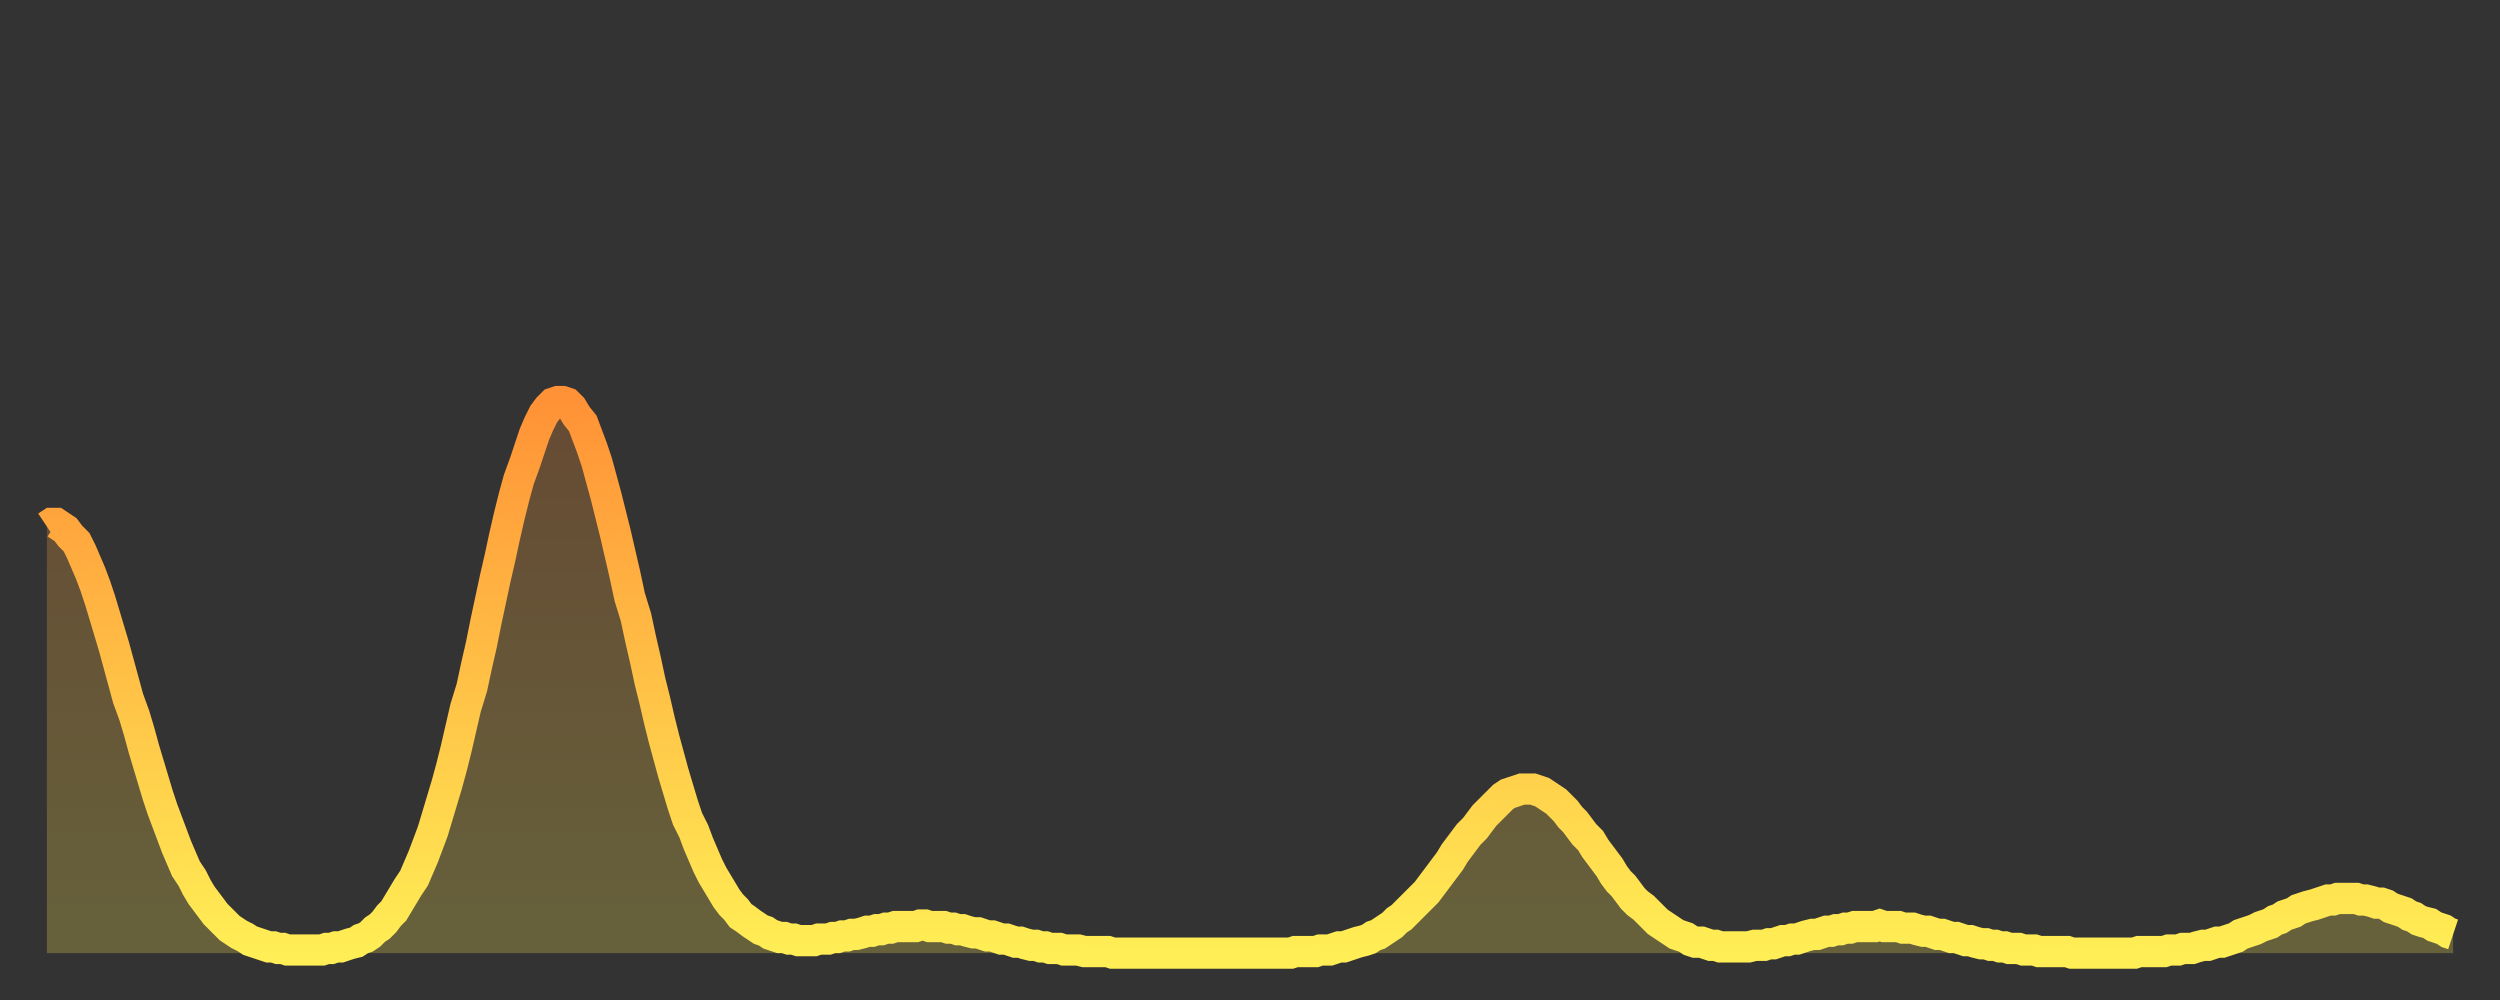 <?xml version="1.0" encoding="utf-8" ?>
<svg baseProfile="full" height="64" version="1.1" width="160" xmlns="http://www.w3.org/2000/svg" xmlns:ev="http://www.w3.org/2001/xml-events" xmlns:xlink="http://www.w3.org/1999/xlink"><rect width="100%" height="100%" fill="#333333" stroke="none"/><defs><linearGradient id="id482616" x1="0" x2="0" y1="0" y2="1"><stop offset="0%" stop-color="#ff9236" /><stop offset="50%" stop-color="#ffc046" /><stop offset="100%" stop-color="#ffee55" /></linearGradient></defs><g transform="translate(3,3)"><g><path d="M 0.0 30.7 0.3 30.5 0.6 30.5 0.9 30.7 1.2 30.9 1.5 31.3 1.9 31.7 2.2 32.3 2.5 33.0 2.8 33.7 3.1 34.5 3.4 35.4 3.7 36.4 4.0 37.4 4.3 38.4 4.6 39.5 4.9 40.6 5.2 41.7 5.6 42.8 5.9 43.8 6.2 44.9 6.5 45.9 6.8 46.9 7.1 47.9 7.4 48.8 7.7 49.6 8.0 50.4 8.3 51.2 8.6 51.9 8.9 52.6 9.3 53.2 9.6 53.8 9.9 54.3 10.2 54.7 10.5 55.1 10.8 55.5 11.1 55.8 11.4 56.1 11.7 56.4 12.0 56.6 12.3 56.8 12.7 57.0 13.0 57.2 13.3 57.3 13.6 57.4 13.9 57.5 14.2 57.6 14.5 57.6 14.8 57.7 15.1 57.7 15.4 57.8 15.7 57.8 16.0 57.8 16.4 57.8 16.7 57.8 17.0 57.8 17.3 57.8 17.6 57.8 17.9 57.7 18.2 57.7 18.5 57.6 18.8 57.6 19.1 57.5 19.4 57.4 19.8 57.3 20.1 57.1 20.4 57.0 20.7 56.8 21.0 56.5 21.3 56.3 21.6 56.0 21.9 55.6 22.2 55.3 22.5 54.8 22.8 54.3 23.1 53.8 23.5 53.2 23.8 52.5 24.1 51.8 24.4 51.0 24.7 50.2 25.0 49.2 25.3 48.2 25.6 47.2 25.9 46.1 26.2 44.9 26.5 43.6 26.8 42.3 27.2 41.0 27.5 39.6 27.8 38.3 28.1 36.8 28.4 35.4 28.7 34.0 29.0 32.7 29.3 31.3 29.6 30.0 29.9 28.8 30.2 27.7 30.6 26.6 30.9 25.7 31.2 24.8 31.5 24.1 31.8 23.5 32.1 23.1 32.4 22.8 32.7 22.7 33.0 22.7 33.3 22.8 33.6 23.1 33.9 23.6 34.3 24.1 34.6 24.9 34.9 25.7 35.2 26.6 35.5 27.7 35.8 28.8 36.1 30.0 36.4 31.2 36.7 32.5 37.0 33.8 37.3 35.2 37.7 36.5 38.0 37.9 38.3 39.2 38.6 40.6 38.9 41.8 39.2 43.1 39.5 44.3 39.8 45.4 40.1 46.5 40.4 47.5 40.7 48.5 41.0 49.4 41.4 50.2 41.7 51.0 42.0 51.7 42.3 52.4 42.6 53.0 42.9 53.5 43.2 54.0 43.5 54.5 43.8 54.9 44.1 55.2 44.4 55.6 44.7 55.8 45.1 56.1 45.4 56.3 45.7 56.5 46.0 56.6 46.3 56.8 46.6 56.9 46.9 57.0 47.2 57.0 47.5 57.1 47.8 57.1 48.1 57.2 48.5 57.2 48.8 57.2 49.1 57.2 49.4 57.1 49.7 57.1 50.0 57.1 50.3 57.0 50.6 57.0 50.9 56.9 51.2 56.9 51.5 56.8 51.8 56.8 52.2 56.7 52.5 56.6 52.8 56.6 53.1 56.5 53.4 56.5 53.7 56.4 54.0 56.4 54.3 56.3 54.6 56.3 54.9 56.3 55.2 56.3 55.6 56.3 55.9 56.2 56.2 56.2 56.5 56.3 56.8 56.3 57.1 56.3 57.4 56.3 57.7 56.4 58.0 56.4 58.3 56.5 58.6 56.5 58.9 56.6 59.3 56.7 59.6 56.7 59.9 56.8 60.2 56.9 60.5 56.9 60.8 57.0 61.1 57.1 61.4 57.1 61.7 57.2 62.0 57.3 62.3 57.3 62.6 57.4 63.0 57.5 63.3 57.5 63.6 57.6 63.9 57.6 64.2 57.7 64.5 57.7 64.8 57.7 65.1 57.8 65.4 57.8 65.7 57.8 66.0 57.8 66.4 57.9 66.7 57.9 67.0 57.9 67.3 57.9 67.6 57.9 67.9 57.9 68.2 58.0 68.5 58.0 68.8 58.0 69.1 58.0 69.4 58.0 69.7 58.0 70.1 58.0 70.4 58.0 70.7 58.0 71.0 58.0 71.3 58.0 71.6 58.0 71.9 58.0 72.2 58.0 72.5 58.0 72.8 58.0 73.1 58.0 73.5 58.0 73.8 58.0 74.1 58.0 74.4 58.0 74.7 58.0 75.0 58.0 75.3 58.0 75.6 58.0 75.9 58.0 76.2 58.0 76.5 58.0 76.8 58.0 77.2 58.0 77.5 58.0 77.8 58.0 78.1 58.0 78.4 58.0 78.7 58.0 79.0 58.0 79.3 58.0 79.6 58.0 79.9 57.9 80.2 57.9 80.5 57.9 80.9 57.9 81.2 57.9 81.5 57.8 81.8 57.8 82.1 57.8 82.4 57.7 82.7 57.6 83.0 57.6 83.3 57.5 83.6 57.4 83.9 57.3 84.3 57.2 84.6 57.1 84.9 56.9 85.2 56.8 85.5 56.6 85.8 56.4 86.1 56.2 86.4 55.9 86.7 55.7 87.0 55.4 87.3 55.1 87.6 54.8 88.0 54.4 88.3 54.1 88.6 53.7 88.9 53.3 89.2 52.9 89.5 52.5 89.8 52.1 90.1 51.6 90.4 51.2 90.7 50.8 91.0 50.4 91.4 50.0 91.7 49.6 92.0 49.2 92.3 48.9 92.6 48.6 92.9 48.3 93.2 48.0 93.5 47.8 93.8 47.7 94.1 47.6 94.4 47.5 94.7 47.5 95.1 47.5 95.4 47.6 95.7 47.7 96.0 47.9 96.3 48.1 96.6 48.3 96.9 48.6 97.2 48.9 97.5 49.3 97.8 49.6 98.1 50.0 98.4 50.4 98.8 50.8 99.1 51.3 99.4 51.7 99.7 52.1 100.0 52.5 100.3 53.0 100.6 53.4 100.9 53.7 101.2 54.1 101.5 54.5 101.8 54.8 102.2 55.1 102.5 55.4 102.8 55.7 103.1 56.0 103.4 56.2 103.7 56.4 104.0 56.6 104.3 56.8 104.6 56.9 104.9 57.0 105.2 57.2 105.5 57.3 105.9 57.3 106.2 57.4 106.5 57.5 106.8 57.5 107.1 57.6 107.4 57.6 107.7 57.6 108.0 57.6 108.3 57.6 108.6 57.6 108.9 57.6 109.3 57.5 109.6 57.5 109.9 57.5 110.2 57.4 110.5 57.4 110.8 57.3 111.1 57.2 111.4 57.2 111.7 57.1 112.0 57.1 112.3 57.0 112.6 56.9 113.0 56.8 113.3 56.8 113.6 56.7 113.9 56.6 114.2 56.6 114.5 56.5 114.8 56.5 115.1 56.4 115.4 56.4 115.7 56.3 116.0 56.3 116.3 56.3 116.7 56.3 117.0 56.3 117.3 56.2 117.6 56.3 117.9 56.3 118.2 56.3 118.5 56.3 118.8 56.4 119.1 56.4 119.4 56.4 119.7 56.5 120.1 56.6 120.4 56.6 120.7 56.7 121.0 56.8 121.3 56.8 121.6 56.9 121.9 57.0 122.2 57.0 122.5 57.1 122.8 57.2 123.1 57.2 123.4 57.3 123.8 57.4 124.1 57.4 124.4 57.5 124.7 57.5 125.0 57.6 125.3 57.6 125.6 57.7 125.9 57.7 126.2 57.7 126.5 57.8 126.8 57.8 127.2 57.8 127.5 57.9 127.8 57.9 128.1 57.9 128.4 57.9 128.7 57.9 129.0 57.9 129.3 57.9 129.6 58.0 129.9 58.0 130.2 58.0 130.5 58.0 130.9 58.0 131.2 58.0 131.5 58.0 131.8 58.0 132.1 58.0 132.4 58.0 132.7 58.0 133.0 58.0 133.3 58.0 133.6 58.0 133.9 57.9 134.2 57.9 134.6 57.9 134.9 57.9 135.2 57.9 135.5 57.9 135.8 57.8 136.1 57.8 136.4 57.8 136.7 57.7 137.0 57.7 137.3 57.7 137.6 57.6 138.0 57.5 138.3 57.5 138.6 57.4 138.9 57.3 139.2 57.3 139.5 57.2 139.8 57.1 140.1 57.0 140.4 56.8 140.7 56.7 141.0 56.6 141.3 56.5 141.7 56.3 142.0 56.2 142.3 56.1 142.6 55.9 142.9 55.8 143.2 55.6 143.5 55.5 143.8 55.4 144.1 55.2 144.4 55.1 144.7 55.0 145.1 54.9 145.4 54.8 145.7 54.7 146.0 54.6 146.3 54.6 146.6 54.5 146.9 54.5 147.2 54.5 147.5 54.5 147.8 54.5 148.1 54.6 148.4 54.6 148.8 54.7 149.1 54.8 149.4 54.8 149.7 54.9 150.0 55.1 150.3 55.2 150.6 55.3 150.9 55.4 151.2 55.6 151.5 55.7 151.8 55.9 152.1 56.0 152.5 56.1 152.8 56.3 153.1 56.4 153.4 56.5 153.7 56.7 154.0 56.8" fill="none" id="graph-curve" opacity="1" stroke="url(#id482616)" stroke-width="2" /><path d="M 0 58 L 0.0 30.7 0.3 30.5 0.6 30.5 0.9 30.7 1.2 30.9 1.5 31.3 1.9 31.7 2.2 32.3 2.5 33.0 2.8 33.7 3.1 34.5 3.4 35.4 3.7 36.4 4.0 37.4 4.3 38.4 4.6 39.5 4.9 40.6 5.2 41.7 5.6 42.8 5.9 43.8 6.2 44.9 6.5 45.9 6.8 46.9 7.1 47.9 7.4 48.8 7.7 49.6 8.0 50.4 8.3 51.2 8.6 51.9 8.9 52.6 9.3 53.2 9.6 53.8 9.9 54.3 10.2 54.7 10.5 55.1 10.8 55.5 11.1 55.8 11.4 56.1 11.7 56.4 12.0 56.6 12.3 56.8 12.7 57.0 13.0 57.2 13.3 57.3 13.6 57.4 13.9 57.5 14.2 57.6 14.5 57.6 14.8 57.7 15.1 57.7 15.4 57.8 15.7 57.8 16.0 57.8 16.4 57.8 16.7 57.8 17.0 57.8 17.3 57.8 17.6 57.8 17.9 57.7 18.2 57.7 18.5 57.6 18.8 57.6 19.1 57.5 19.4 57.4 19.8 57.3 20.1 57.1 20.4 57.0 20.7 56.8 21.0 56.5 21.3 56.3 21.6 56.0 21.9 55.6 22.2 55.3 22.5 54.8 22.8 54.3 23.1 53.8 23.5 53.2 23.8 52.5 24.1 51.8 24.4 51.0 24.7 50.2 25.0 49.2 25.3 48.2 25.6 47.2 25.9 46.1 26.2 44.9 26.5 43.6 26.8 42.3 27.2 41.0 27.5 39.6 27.8 38.3 28.1 36.8 28.4 35.4 28.7 34.0 29.0 32.7 29.3 31.3 29.6 30.0 29.9 28.8 30.2 27.7 30.6 26.6 30.9 25.7 31.2 24.8 31.5 24.1 31.8 23.5 32.1 23.1 32.4 22.8 32.7 22.7 33.0 22.7 33.3 22.8 33.6 23.1 33.9 23.6 34.3 24.1 34.6 24.9 34.9 25.7 35.2 26.6 35.5 27.7 35.8 28.8 36.1 30.0 36.4 31.2 36.7 32.5 37.0 33.8 37.3 35.2 37.7 36.5 38.0 37.9 38.3 39.2 38.6 40.6 38.9 41.8 39.2 43.1 39.5 44.3 39.8 45.4 40.1 46.5 40.4 47.5 40.7 48.5 41.0 49.4 41.4 50.2 41.7 51.0 42.0 51.7 42.3 52.4 42.6 53.0 42.9 53.5 43.2 54.0 43.5 54.5 43.8 54.9 44.1 55.2 44.4 55.6 44.7 55.8 45.1 56.1 45.4 56.3 45.7 56.5 46.0 56.6 46.3 56.8 46.6 56.9 46.9 57.0 47.2 57.0 47.5 57.1 47.8 57.1 48.1 57.2 48.5 57.2 48.8 57.2 49.1 57.2 49.4 57.1 49.7 57.1 50.0 57.1 50.3 57.0 50.6 57.0 50.9 56.9 51.2 56.9 51.5 56.8 51.8 56.8 52.2 56.7 52.5 56.6 52.8 56.6 53.1 56.5 53.4 56.5 53.7 56.4 54.0 56.4 54.3 56.3 54.6 56.3 54.9 56.3 55.2 56.3 55.6 56.3 55.9 56.2 56.2 56.2 56.5 56.3 56.8 56.3 57.1 56.3 57.4 56.3 57.7 56.4 58.0 56.4 58.3 56.5 58.6 56.5 58.9 56.6 59.3 56.7 59.6 56.7 59.9 56.8 60.2 56.9 60.5 56.9 60.8 57.0 61.1 57.1 61.4 57.1 61.7 57.2 62.0 57.3 62.3 57.3 62.6 57.4 63.0 57.5 63.3 57.5 63.6 57.6 63.9 57.6 64.2 57.7 64.5 57.7 64.8 57.7 65.1 57.8 65.4 57.8 65.7 57.8 66.0 57.8 66.4 57.9 66.7 57.9 67.0 57.9 67.3 57.9 67.6 57.9 67.9 57.9 68.2 58.0 68.5 58.0 68.8 58.0 69.1 58.0 69.4 58.0 69.7 58.0 70.1 58.0 70.4 58.0 70.7 58.0 71.0 58.0 71.3 58.0 71.6 58.0 71.9 58.0 72.2 58.0 72.5 58.0 72.8 58.0 73.1 58.0 73.5 58.0 73.8 58.0 74.1 58.0 74.4 58.0 74.7 58.0 75.0 58.0 75.3 58.0 75.6 58.0 75.9 58.0 76.2 58.0 76.5 58.0 76.8 58.0 77.2 58.0 77.5 58.0 77.8 58.0 78.1 58.0 78.4 58.0 78.7 58.0 79.0 58.0 79.3 58.0 79.6 58.0 79.9 57.9 80.2 57.9 80.5 57.9 80.9 57.9 81.2 57.9 81.5 57.8 81.8 57.8 82.1 57.8 82.4 57.7 82.7 57.6 83.0 57.6 83.3 57.5 83.6 57.4 83.9 57.3 84.3 57.2 84.6 57.1 84.9 56.9 85.2 56.8 85.5 56.6 85.8 56.4 86.1 56.2 86.4 55.9 86.7 55.7 87.0 55.4 87.3 55.1 87.6 54.8 88.0 54.4 88.3 54.1 88.6 53.7 88.9 53.3 89.2 52.9 89.5 52.5 89.8 52.1 90.1 51.6 90.4 51.2 90.7 50.8 91.0 50.4 91.4 50.0 91.7 49.6 92.0 49.2 92.3 48.9 92.6 48.6 92.9 48.3 93.2 48.0 93.5 47.8 93.8 47.7 94.1 47.6 94.4 47.5 94.7 47.5 95.1 47.5 95.4 47.6 95.7 47.7 96.0 47.9 96.3 48.1 96.6 48.3 96.9 48.6 97.2 48.9 97.5 49.3 97.8 49.6 98.1 50.0 98.4 50.4 98.8 50.8 99.1 51.3 99.4 51.7 99.7 52.1 100.0 52.5 100.3 53.0 100.6 53.4 100.9 53.7 101.2 54.1 101.5 54.5 101.8 54.8 102.2 55.1 102.5 55.4 102.8 55.7 103.1 56.0 103.4 56.2 103.7 56.4 104.0 56.6 104.3 56.8 104.6 56.9 104.9 57.0 105.2 57.2 105.5 57.3 105.9 57.3 106.2 57.4 106.5 57.5 106.8 57.5 107.1 57.6 107.4 57.6 107.7 57.6 108.0 57.6 108.3 57.6 108.6 57.6 108.9 57.6 109.3 57.5 109.6 57.5 109.9 57.5 110.2 57.4 110.5 57.4 110.8 57.3 111.1 57.2 111.4 57.2 111.7 57.1 112.0 57.1 112.3 57.0 112.6 56.9 113.0 56.8 113.3 56.8 113.6 56.7 113.9 56.6 114.2 56.6 114.5 56.5 114.8 56.5 115.1 56.4 115.4 56.4 115.7 56.3 116.0 56.3 116.3 56.3 116.7 56.3 117.0 56.3 117.3 56.2 117.6 56.3 117.9 56.3 118.2 56.3 118.5 56.3 118.8 56.4 119.1 56.4 119.4 56.4 119.7 56.5 120.1 56.6 120.4 56.6 120.7 56.7 121.0 56.8 121.3 56.8 121.6 56.9 121.9 57.0 122.2 57.0 122.5 57.1 122.8 57.2 123.1 57.2 123.4 57.3 123.8 57.4 124.1 57.4 124.4 57.5 124.7 57.5 125.0 57.6 125.3 57.6 125.6 57.7 125.9 57.7 126.2 57.7 126.5 57.8 126.8 57.8 127.2 57.8 127.5 57.9 127.8 57.9 128.1 57.9 128.4 57.9 128.7 57.9 129.0 57.9 129.3 57.9 129.6 58.0 129.9 58.0 130.2 58.0 130.5 58.0 130.9 58.0 131.2 58.0 131.5 58.0 131.8 58.0 132.1 58.0 132.4 58.0 132.7 58.0 133.0 58.0 133.3 58.0 133.6 58.0 133.9 57.9 134.2 57.9 134.6 57.9 134.9 57.9 135.2 57.9 135.5 57.9 135.8 57.8 136.1 57.8 136.4 57.8 136.7 57.7 137.0 57.7 137.3 57.7 137.6 57.6 138.0 57.5 138.3 57.5 138.6 57.4 138.9 57.3 139.2 57.3 139.5 57.2 139.8 57.1 140.1 57.0 140.4 56.8 140.7 56.7 141.0 56.6 141.3 56.5 141.7 56.3 142.0 56.2 142.3 56.1 142.6 55.9 142.9 55.8 143.2 55.6 143.5 55.5 143.8 55.4 144.1 55.2 144.4 55.1 144.7 55.0 145.1 54.9 145.4 54.8 145.7 54.7 146.0 54.6 146.3 54.6 146.6 54.5 146.9 54.5 147.2 54.5 147.5 54.5 147.8 54.5 148.1 54.6 148.4 54.6 148.8 54.7 149.1 54.8 149.4 54.8 149.7 54.9 150.0 55.1 150.3 55.2 150.6 55.3 150.9 55.4 151.2 55.6 151.5 55.7 151.8 55.9 152.1 56.0 152.5 56.1 152.8 56.3 153.1 56.4 153.4 56.5 153.7 56.7 154.0 56.8 154 58" fill="url(#id482616)" fill-opacity=".25" id="graph-shadow" /></g></g></svg>